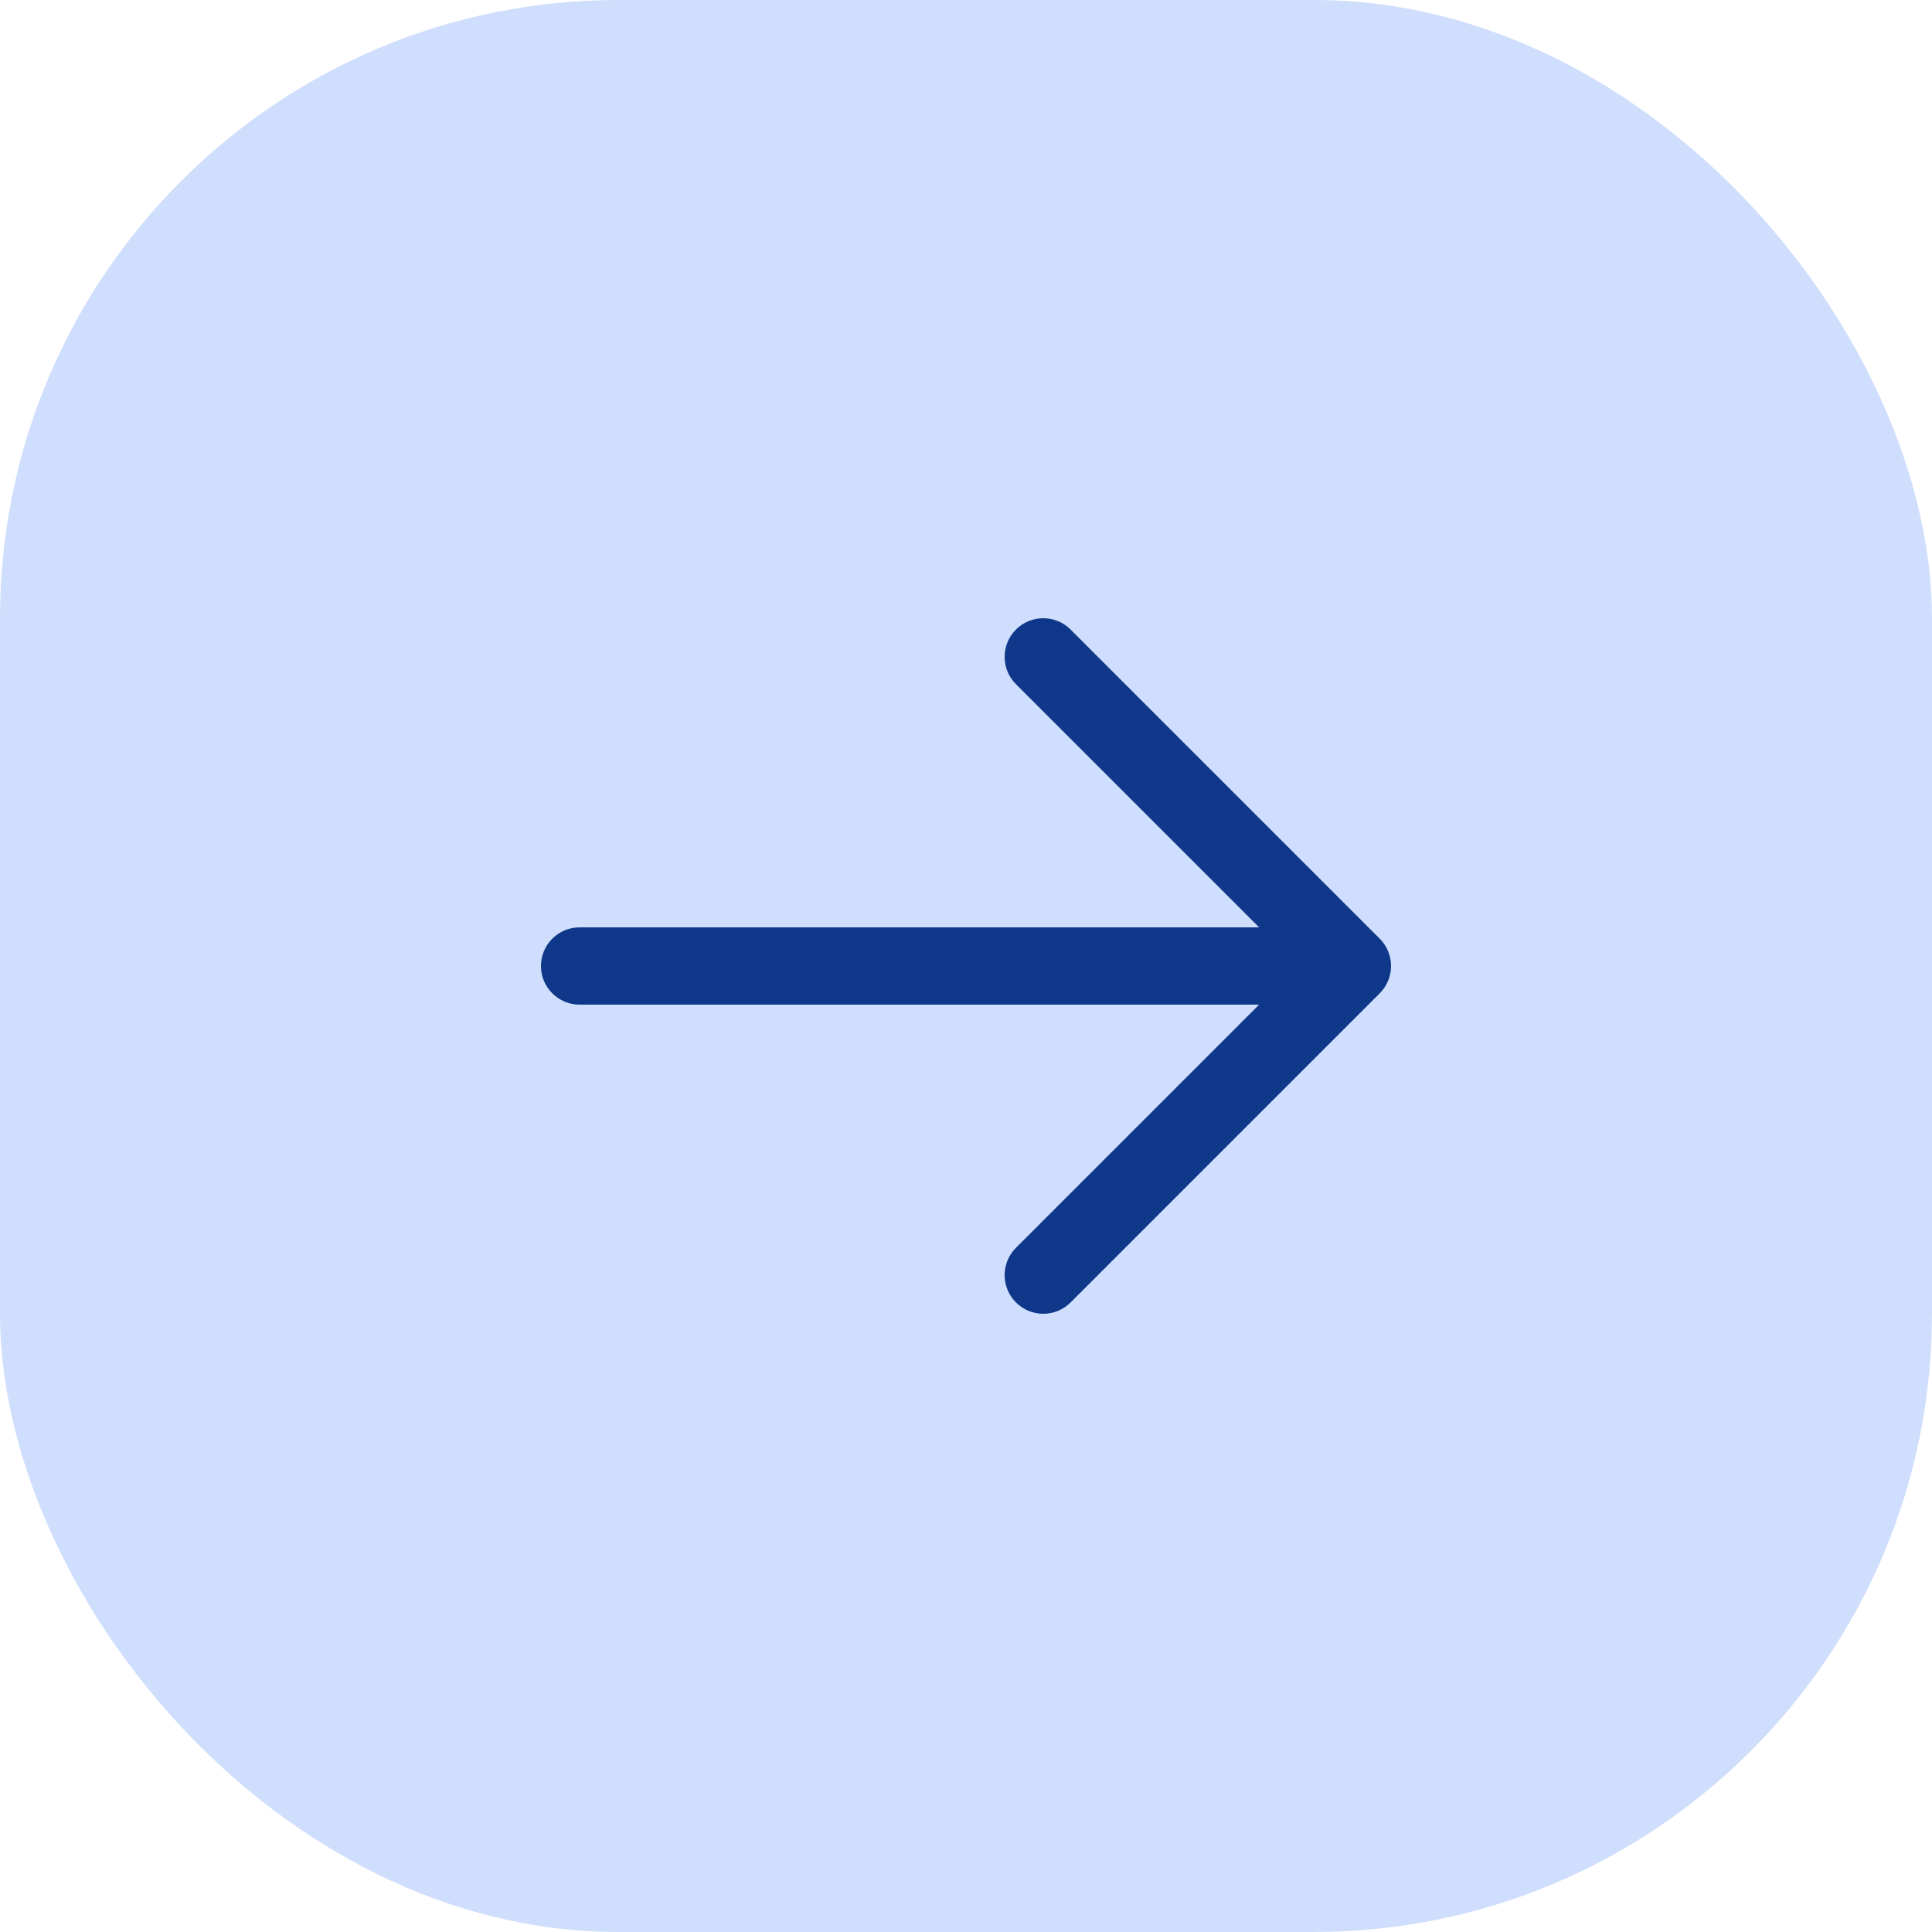 <svg width="50" height="50" viewBox="0 0 50 50" fill="none" xmlns="http://www.w3.org/2000/svg">
<rect width="50" height="50" rx="16" fill="#CFDEFC"/>
<path fill-rule="evenodd" clip-rule="evenodd" d="M26.293 16.293C26.683 15.902 27.317 15.902 27.707 16.293L35.707 24.293C35.895 24.48 36 24.735 36 25C36 25.265 35.895 25.52 35.707 25.707L27.707 33.707C27.317 34.098 26.683 34.098 26.293 33.707C25.902 33.317 25.902 32.683 26.293 32.293L32.586 26H15C14.448 26 14 25.552 14 25C14 24.448 14.448 24 15 24H32.586L26.293 17.707C25.902 17.317 25.902 16.683 26.293 16.293Z" fill="#0F388A"/>
</svg>
